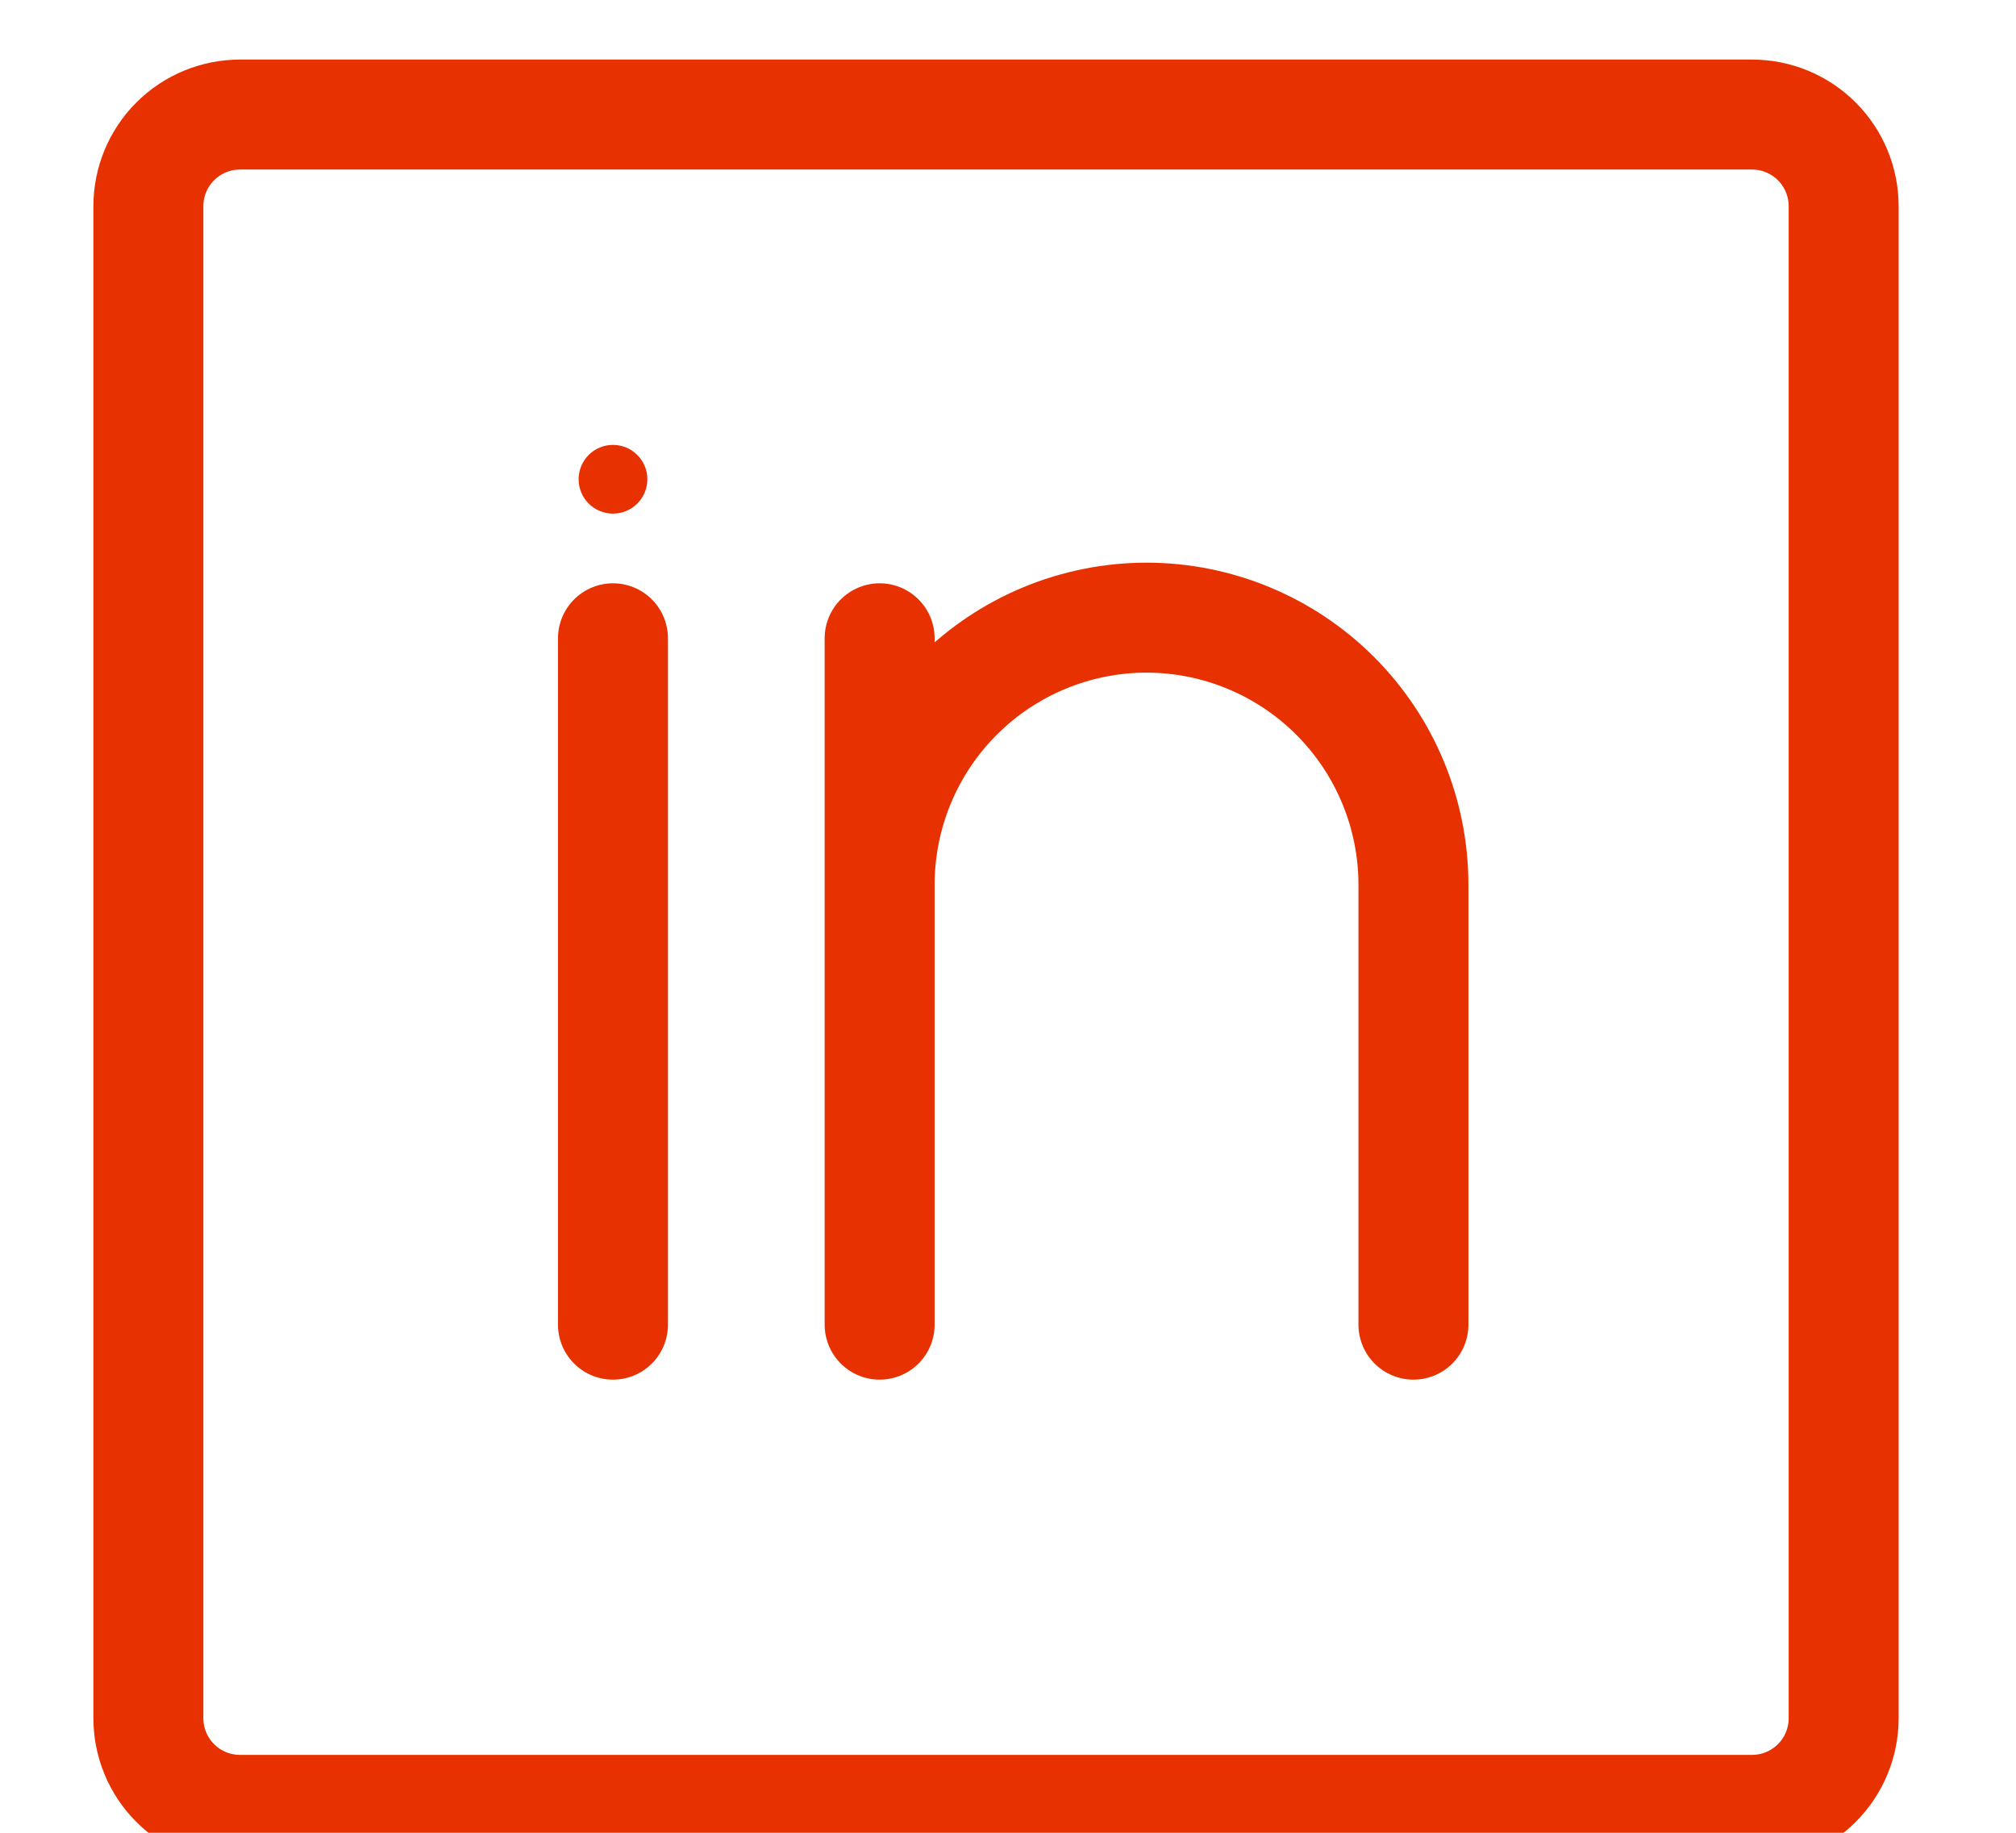 <svg width="55" height="50" viewBox="0 0 55 50" fill="none" xmlns="http://www.w3.org/2000/svg">
<g clip-path="url(#clip0_21_203)">
<path d="M16.723 14.012C17.241 14.012 17.661 13.593 17.661 13.075C17.661 12.557 17.241 12.137 16.723 12.137C16.205 12.137 15.786 12.557 15.786 13.075C15.786 13.593 16.205 14.012 16.723 14.012Z" fill="#E83100"/>
<path d="M16.723 17.413V36.138M38.561 36.138V24.125C38.557 22.197 37.79 20.348 36.426 18.984C35.063 17.621 33.214 16.853 31.286 16.85C29.355 16.85 27.503 17.616 26.137 18.98C24.771 20.344 24.002 22.194 23.998 24.125M23.998 24.125V36.138M23.998 24.125V17.413" stroke="#E83100" stroke-width="3" stroke-linecap="round" stroke-linejoin="round"/>
<path d="M47.798 3.125H6.548C5.885 3.125 5.249 3.388 4.78 3.857C4.311 4.326 4.048 4.962 4.048 5.625V46.875C4.048 47.538 4.311 48.174 4.78 48.643C5.249 49.112 5.885 49.375 6.548 49.375H47.798C48.461 49.375 49.097 49.112 49.566 48.643C50.035 48.174 50.298 47.538 50.298 46.875V5.625C50.298 4.962 50.035 4.326 49.566 3.857C49.097 3.388 48.461 3.125 47.798 3.125Z" stroke="#E83100" stroke-width="3" stroke-linecap="round" stroke-linejoin="round"/>
</g>
<defs>
<clipPath id="clip0_21_203">
<rect width="53.75" height="50" fill="white" transform="translate(0.923)"/>
</clipPath>
</defs>
</svg>
